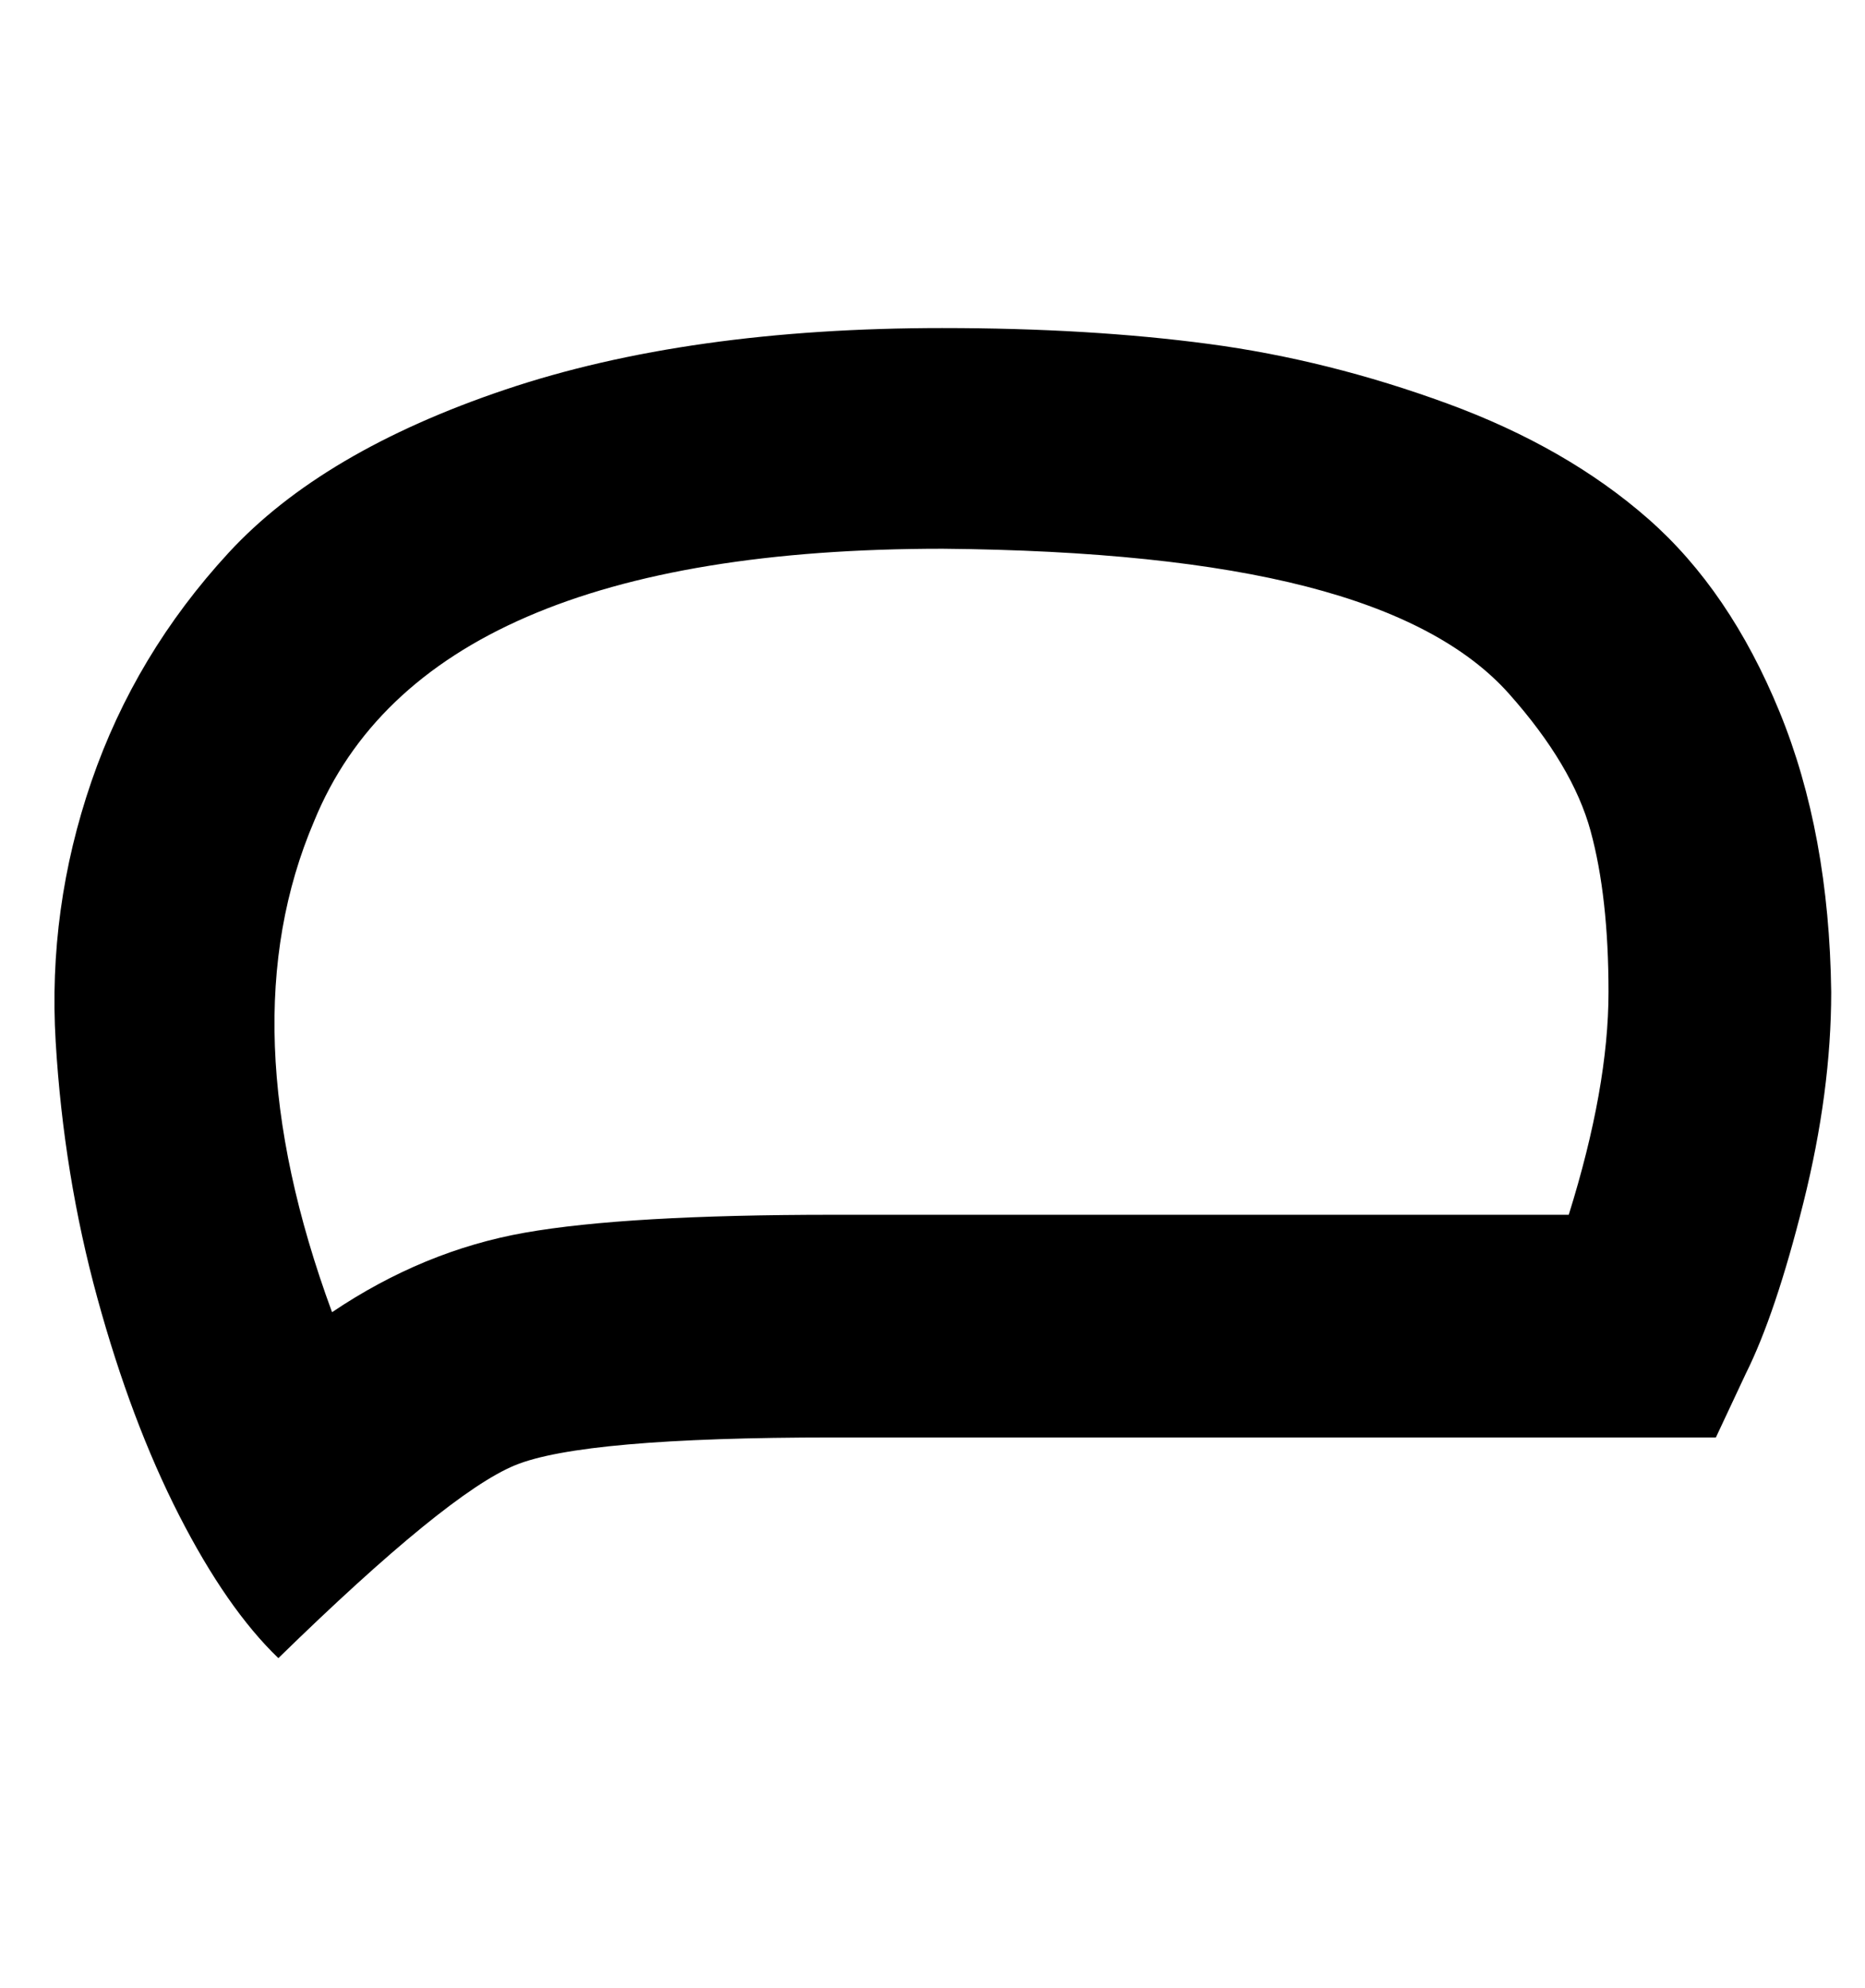 <?xml version="1.0" standalone="no"?>
<!DOCTYPE svg PUBLIC "-//W3C//DTD SVG 1.1//EN" "http://www.w3.org/Graphics/SVG/1.1/DTD/svg11.dtd" >
<svg xmlns="http://www.w3.org/2000/svg" xmlns:xlink="http://www.w3.org/1999/xlink" version="1.1" viewBox="-10 0 938 1000">
   <path fill="currentColor"
d="M464 276q-260 0 -316 137q-44 103 9 247q46 -31 97 -40t155 -9h370q20 -64 20 -112t-9 -81t-41 -69t-102 -54t-183 -19zM464 165q74 0 134 8t120 30t101 58t66 97t26 141q0 50 -14 106t-29 86l-15 32h-444q-126 0 -160 14t-119 97q-26 -25 -50 -72t-41 -109t-21 -129
t18 -131t69 -115t139 -82t220 -31z" />
</svg>
